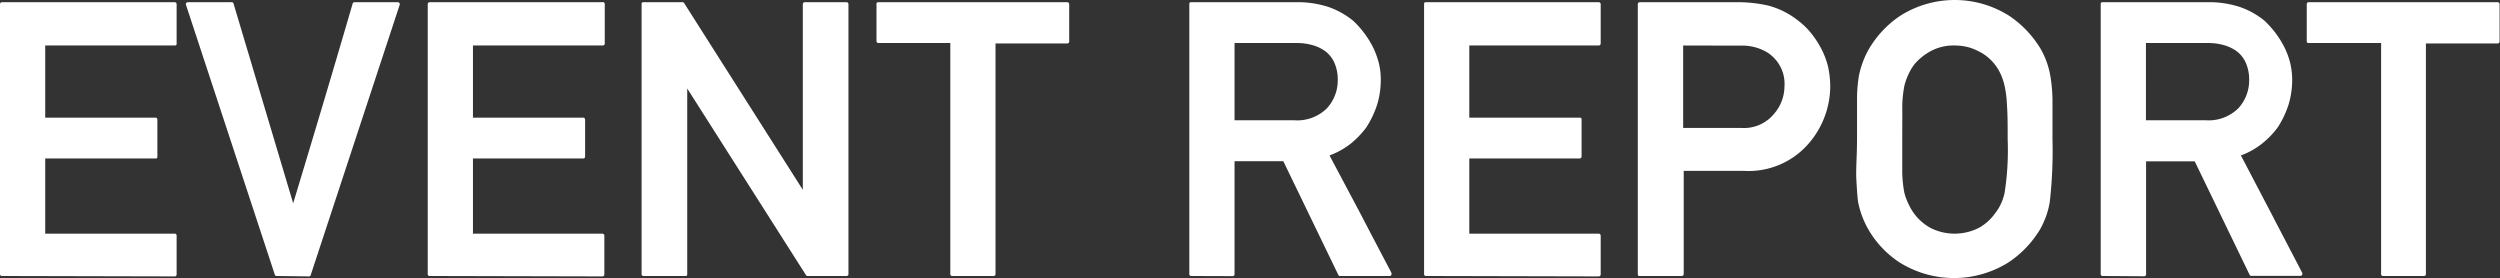 <svg xmlns="http://www.w3.org/2000/svg" viewBox="0 0 181.89 20.25"><rect x="0" y="0" width="181.89" height="20.25" fill="#333333" stroke="none"/><g style="isolation:isolate"><path d="M.16,20.08A.14.14,0,0,1,0,19.92V.33C0,.22.05.16.16.16H12.69c.11,0,.16.06.16.17V3.14c0,.11,0,.17-.16.17H3.29V8.56h8a.14.14,0,0,1,.16.16v2.66c0,.1,0,.15-.16.15h-8V17h9.4a.14.14,0,0,1,.16.16v2.79a.14.14,0,0,1-.16.16Z" style="fill:#fff"/><path d="M20.15,20.08A.13.13,0,0,1,20,20L13.54.38a.16.16,0,0,1,0-.15.16.16,0,0,1,.14-.07h3.13A.15.15,0,0,1,17,.29l4.33,14.5q1.1-3.63,2.18-7.25T25.65.29A.15.15,0,0,1,25.8.16h3.13a.17.17,0,0,1,.14.07.2.2,0,0,1,0,.15L22.61,20a.13.13,0,0,1-.15.11Z" style="fill:#fff"/><path d="M31.28,20.08a.14.14,0,0,1-.16-.16V.33c0-.11.05-.17.16-.17H43.8A.15.15,0,0,1,44,.33V3.14a.15.15,0,0,1-.17.17H34.41V8.56h8a.14.14,0,0,1,.16.16v2.66c0,.1-.05.15-.16.15h-8V17H43.8c.11,0,.17.05.17.16v2.79c0,.11-.06.16-.17.16Z" style="fill:#fff"/><path d="M46.84,20.08a.14.14,0,0,1-.16-.16V.33c0-.11,0-.17.16-.17h2.82a.15.15,0,0,1,.13.09l8.62,13.56V.33c0-.11.05-.17.16-.17h3c.11,0,.16.06.16.17V19.92a.14.14,0,0,1-.16.16h-2.8a.15.15,0,0,1-.14-.08L50,6.44V19.92c0,.11,0,.16-.15.16Z" style="fill:#fff"/><path d="M69.3,20.08a.14.14,0,0,1-.16-.16V3.13H63.93A.14.14,0,0,1,63.77,3V.33c0-.11,0-.17.16-.17h13.7c.11,0,.16.06.16.17V3a.14.14,0,0,1-.16.16h-5.2V19.92a.14.14,0,0,1-.16.16Z" style="fill:#fff"/><path d="M86.69,20.08a.14.14,0,0,1-.16-.16V.33c0-.11,0-.17.16-.17h7.67a7.17,7.17,0,0,1,2.3.35,5.86,5.86,0,0,1,1.79,1,6.85,6.85,0,0,1,.76.84,6.72,6.72,0,0,1,.64,1,5.9,5.9,0,0,1,.45,1.17,4.86,4.86,0,0,1,.16,1.27,6.21,6.21,0,0,1-.27,1.84,7.07,7.07,0,0,1-.77,1.62,6.45,6.45,0,0,1-1.17,1.22,5.75,5.75,0,0,1-1.52.84L99,15.58c.74,1.43,1.49,2.85,2.23,4.26a.25.25,0,0,1,0,.17.15.15,0,0,1-.14.07H97.52a.13.13,0,0,1-.08,0L97.37,20l-4-8.27H89.82v8.2a.14.14,0,0,1-.16.16ZM89.82,3.13V8.75h4.34a3.06,3.06,0,0,0,2.38-.87,3,3,0,0,0,.79-2.08,3,3,0,0,0-.24-1.22,2.13,2.13,0,0,0-.69-.87,2.89,2.89,0,0,0-.92-.43,4.14,4.14,0,0,0-1.14-.15Z" style="fill:#fff"/><path d="M103.77,20.08a.14.14,0,0,1-.16-.16V.33c0-.11,0-.17.16-.17h12.52a.15.15,0,0,1,.17.17V3.14a.15.15,0,0,1-.17.17H106.9V8.56h8c.11,0,.17,0,.17.16v2.66c0,.1-.06.15-.17.15h-8V17h9.39c.11,0,.17.05.17.16v2.79c0,.11-.06.16-.17.16Z" style="fill:#fff"/><path d="M119.33,20.08c-.11,0-.17,0-.17-.16V.33a.15.15,0,0,1,.17-.17h7.11a10.09,10.09,0,0,1,2.23.25,6,6,0,0,1,2.27,1.18,5.26,5.26,0,0,1,.85.85,6.81,6.81,0,0,1,.7,1.07A6,6,0,0,1,133,4.84a6.93,6.93,0,0,1,.16,1.54,6.41,6.41,0,0,1-1.61,4.11,5.77,5.77,0,0,1-4.69,1.94h-4.36v7.49c0,.11-.06.16-.17.16Zm3.13-16.77v6h4.25a2.83,2.83,0,0,0,2.34-1,3.07,3.07,0,0,0,.78-2,2.71,2.71,0,0,0-1.21-2.47,3.52,3.52,0,0,0-2-.52Z" style="fill:#fff"/><path d="M135.11,10.13c0-1.19,0-2.17,0-2.92s.08-1.31.13-1.66a6.4,6.4,0,0,1,.28-1,6.08,6.08,0,0,1,.43-.94h0a7.43,7.43,0,0,1,2.3-2.46,7.41,7.41,0,0,1,7.93,0,7.6,7.6,0,0,1,2.32,2.46,6.07,6.07,0,0,1,.68,1.94,11.68,11.68,0,0,1,.15,1.66c0,.75,0,1.73,0,2.92a32.72,32.72,0,0,1-.2,4.59,6.34,6.34,0,0,1-.26,1,6.81,6.81,0,0,1-.41.91,7.55,7.55,0,0,1-2.33,2.46,7.47,7.47,0,0,1-7.93,0,7.07,7.07,0,0,1-2.3-2.46h0a6.45,6.45,0,0,1-.71-1.93c-.05-.34-.09-.9-.13-1.66S135.11,11.32,135.11,10.13Zm3.29,0c0,1,0,1.81,0,2.45a8.89,8.89,0,0,0,.15,1.43,4.24,4.24,0,0,0,.31.84,4,4,0,0,0,.44.74,3.77,3.77,0,0,0,1.17,1,3.9,3.9,0,0,0,3.48,0,3.47,3.47,0,0,0,1.15-1,3.61,3.61,0,0,0,.75-1.58,20.23,20.23,0,0,0,.22-3.88c0-1,0-1.81-.05-2.45a8.13,8.13,0,0,0-.17-1.42,4.45,4.45,0,0,0-.28-.85,3.5,3.5,0,0,0-.46-.75,3.28,3.28,0,0,0-.49-.5,3.07,3.07,0,0,0-.67-.43,3.8,3.8,0,0,0-.8-.31,4.08,4.08,0,0,0-.93-.11,3.51,3.51,0,0,0-1.75.41,4.16,4.16,0,0,0-1.17.94,3.92,3.92,0,0,0-.45.75,4.53,4.53,0,0,0-.3.85,9.05,9.05,0,0,0-.15,1.44C138.41,8.34,138.4,9.16,138.4,10.13Z" style="fill:#fff"/><path d="M153,20.08a.14.14,0,0,1-.16-.16V.33c0-.11,0-.17.16-.17h7.67a7.17,7.17,0,0,1,2.3.35,5.86,5.86,0,0,1,1.79,1,7.77,7.77,0,0,1,.76.84,7.61,7.61,0,0,1,.64,1,5.9,5.9,0,0,1,.45,1.17,5.32,5.32,0,0,1,.16,1.27,6.21,6.21,0,0,1-.27,1.84,7.07,7.07,0,0,1-.77,1.62,6.2,6.2,0,0,1-1.18,1.22,5.54,5.54,0,0,1-1.51.84l2.23,4.26c.74,1.43,1.49,2.85,2.22,4.26a.17.17,0,0,1,0,.17.13.13,0,0,1-.13.07h-3.53a.13.13,0,0,1-.08,0l-.07-.06-4-8.27h-3.54v8.2a.14.14,0,0,1-.16.16Zm3.13-16.95V8.75h4.34a3.08,3.08,0,0,0,2.38-.87,3,3,0,0,0,.79-2.08,3,3,0,0,0-.24-1.22,2.13,2.13,0,0,0-.69-.87,3,3,0,0,0-.92-.43,4.21,4.21,0,0,0-1.15-.15Z" style="fill:#fff"/><path d="M173.4,20.08a.14.14,0,0,1-.16-.16V3.13H168c-.11,0-.17,0-.17-.16V.33A.15.15,0,0,1,168,.16h13.7c.11,0,.16.06.16.17V3a.14.14,0,0,1-.16.16h-5.2V19.92a.14.14,0,0,1-.16.16Z" style="fill:#fff"/></g></svg>